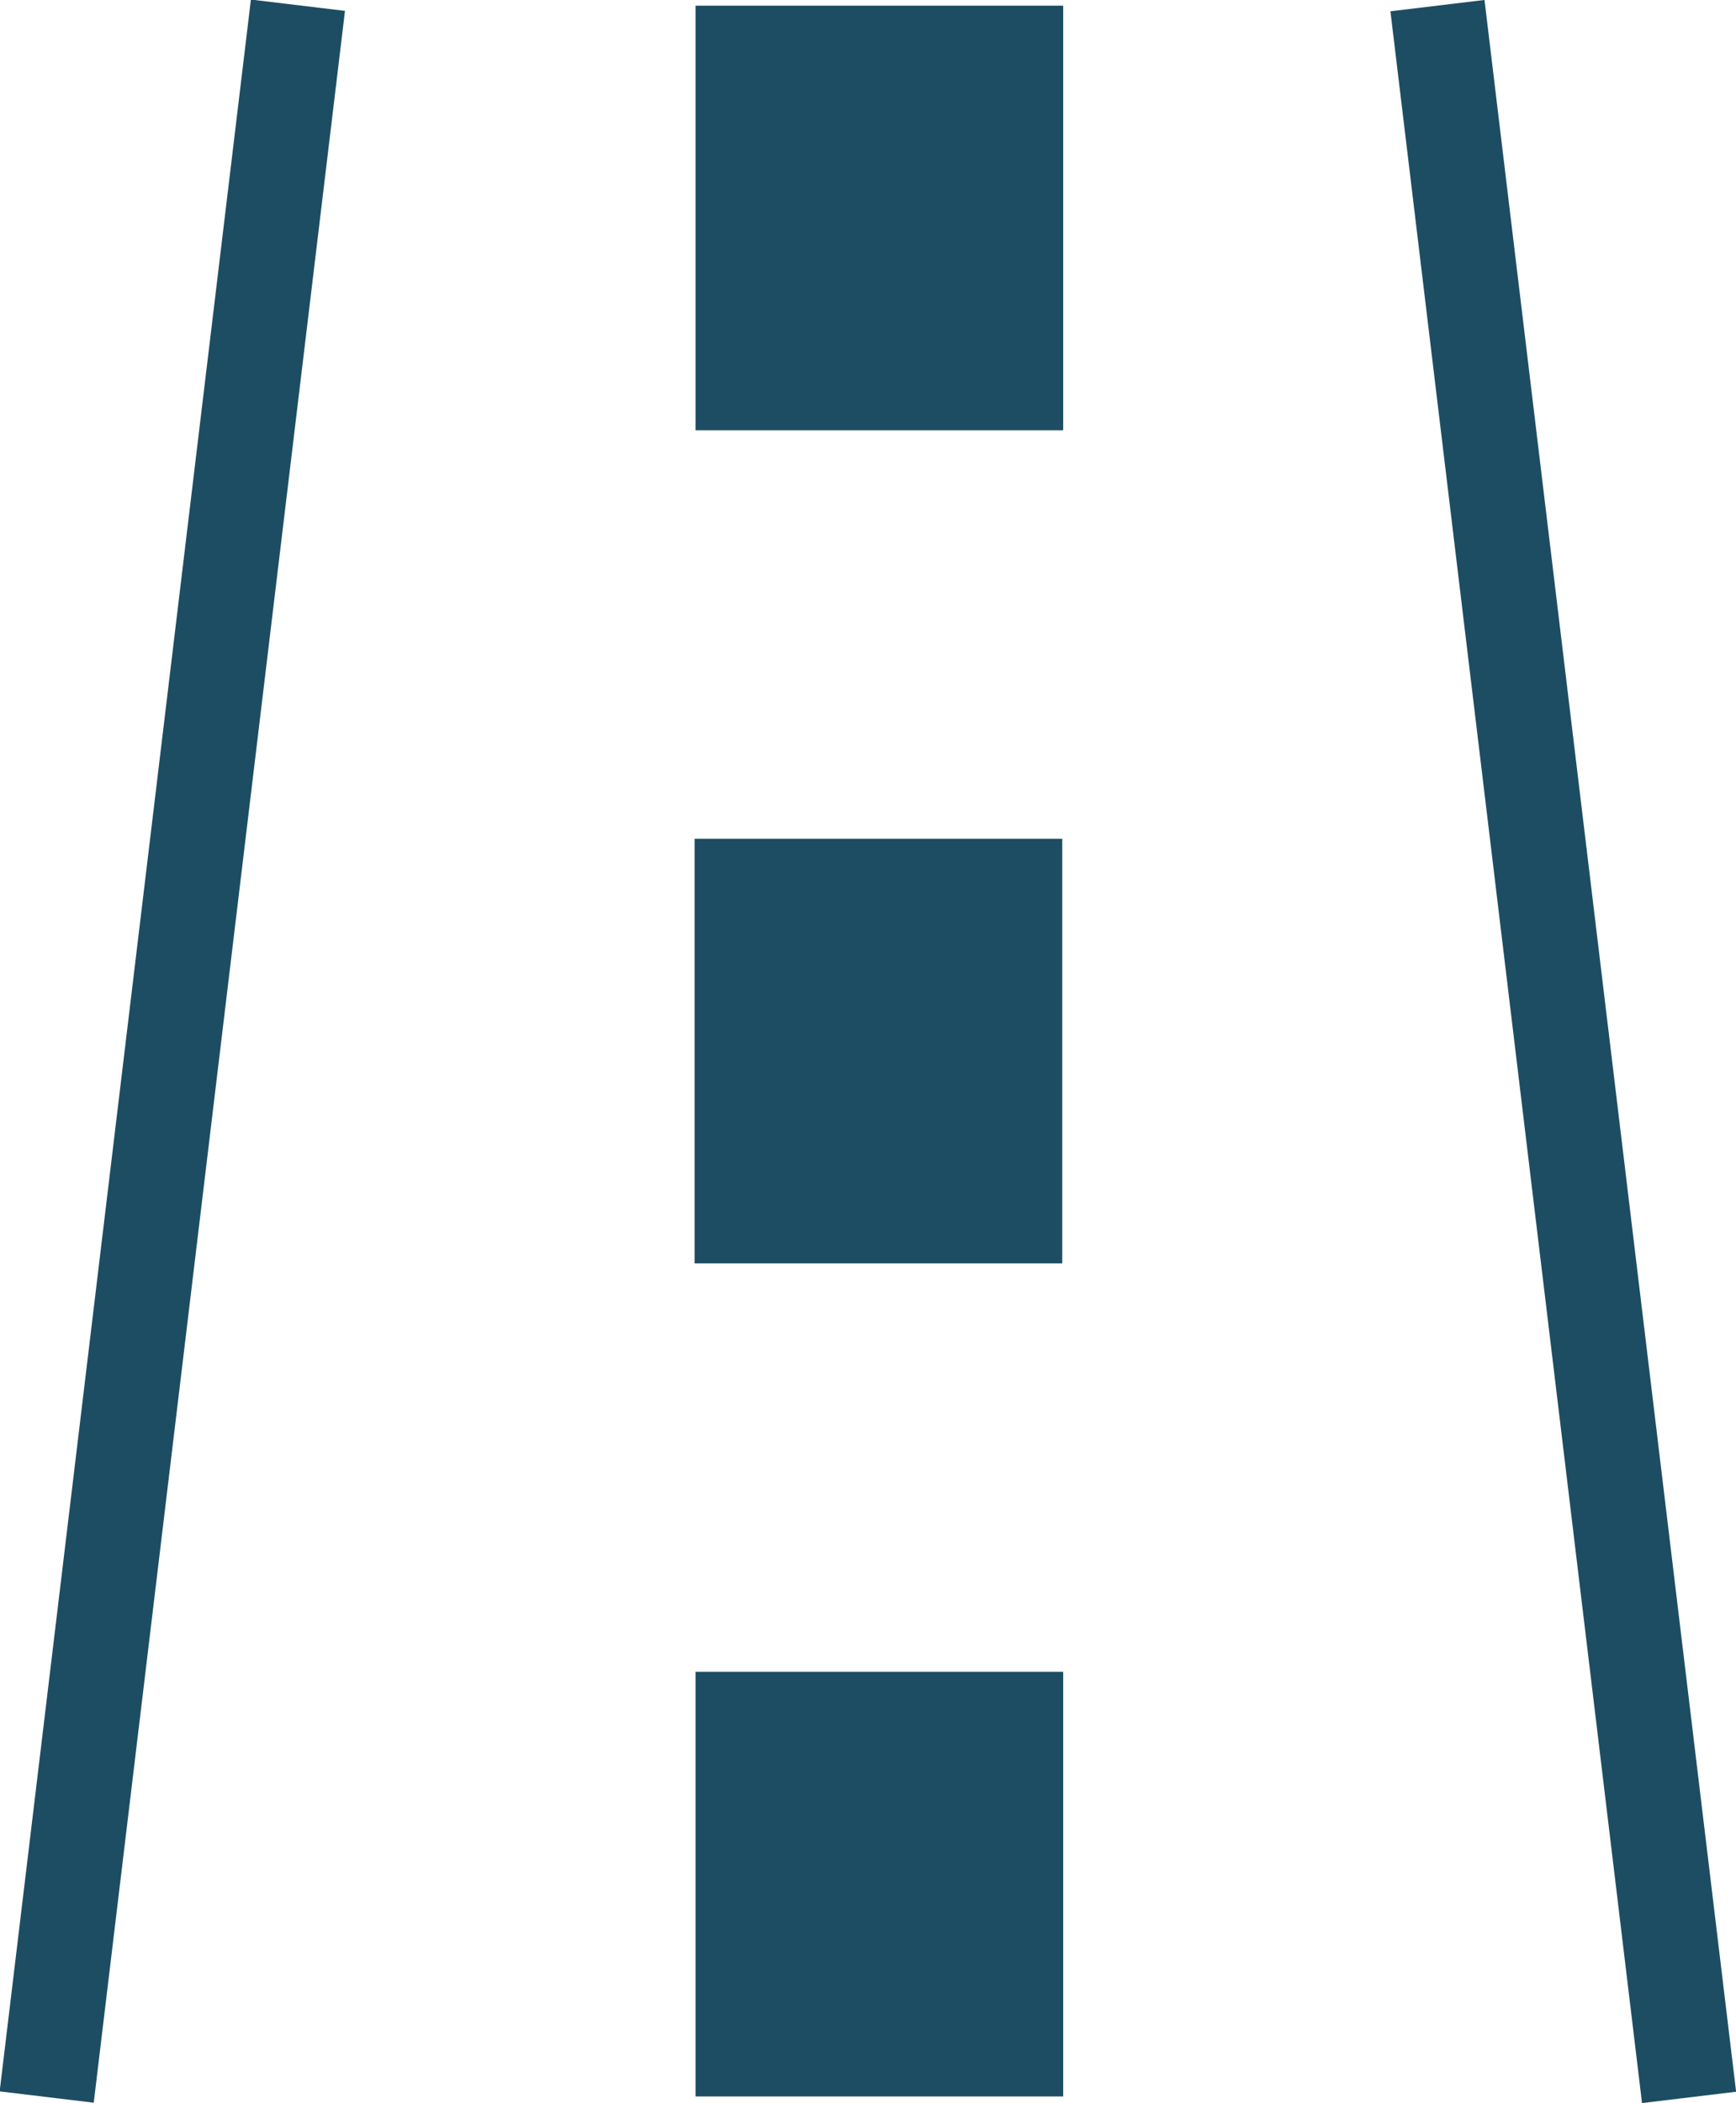 <?xml version="1.0" encoding="UTF-8"?>
<svg id="Layer_2" data-name="Layer 2" xmlns="http://www.w3.org/2000/svg" viewBox="0 0 18.32 22.19">
  <defs>
    <style>
      .cls-1 {
        fill: #1d4d63;
        stroke-width: 0px;
      }
    </style>
  </defs>
  <g id="Layer_2-2" data-name="Layer 2">
    <g>
      <rect class="cls-1" x="-9.29" y="10.59" width="22.23" height="1" transform="translate(-9.41 11.58) rotate(-83.15)"/>
      <rect class="cls-1" x="16" y="-.02" width="1" height="22.23" transform="translate(-1.21 2.05) rotate(-6.86)"/>
      <rect class="cls-1" x="7.04" y="17.95" width="4.48" height="3.88" transform="translate(-10.61 29.16) rotate(-90)"/>
      <rect class="cls-1" x="7.04" y="9.15" width="4.48" height="3.88" transform="translate(-1.82 20.37) rotate(-90)"/>
      <rect class="cls-1" x="7.04" y=".36" width="4.48" height="3.88" transform="translate(6.98 11.58) rotate(-90)"/>
    </g>
  </g>
</svg>